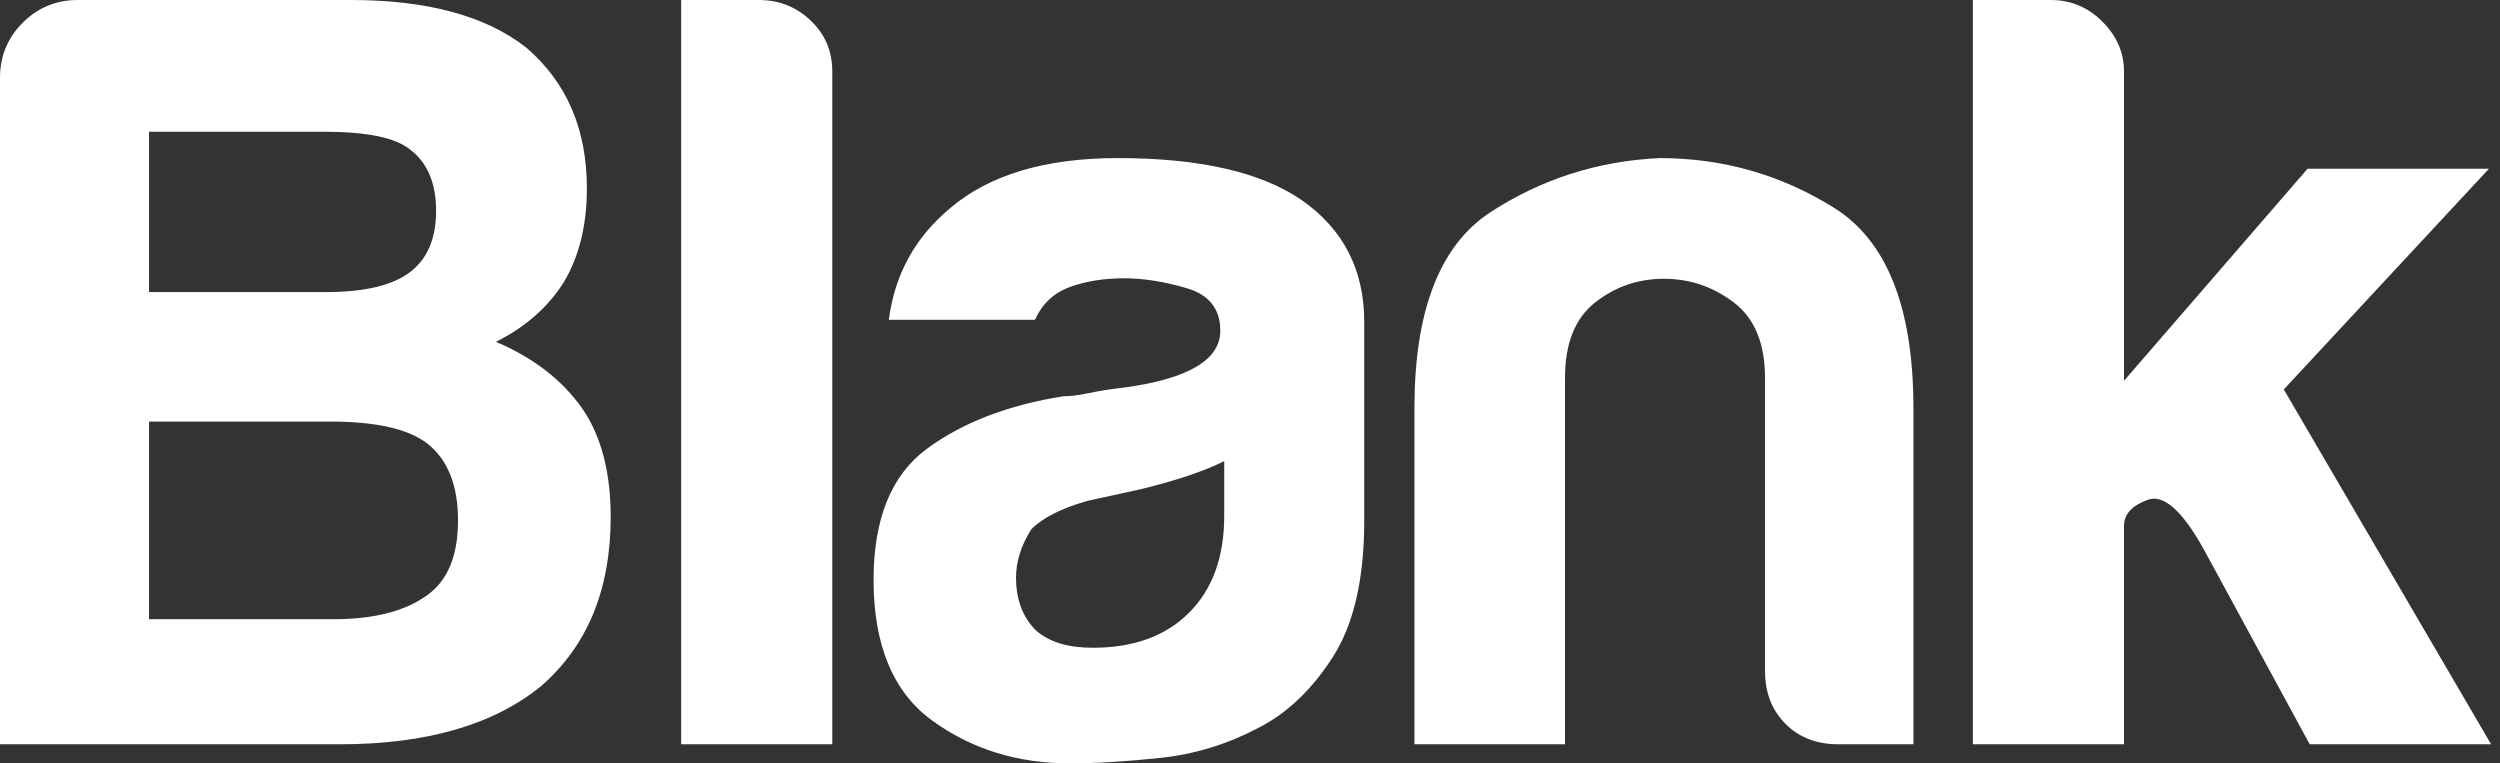 <svg width="131" height="40" viewBox="0 0 131 40" fill="none" xmlns="http://www.w3.org/2000/svg">
<rect x="0" y="0" width="131" height="40" fill="#333333" stroke="none"/>
<path fill-rule="evenodd" clip-rule="evenodd" d="M28.369 35.939C25.872 37.98 22.355 39 17.816 39H0V4.081C0 2.948 0.397 1.984 1.191 1.19C1.986 0.397 2.95 0 4.085 0H18.383C22.392 0 25.456 0.831 27.575 2.494C29.693 4.308 30.752 6.765 30.752 9.863C30.752 11.829 30.336 13.491 29.503 14.852C28.671 16.137 27.499 17.157 25.986 17.913C27.953 18.744 29.466 19.916 30.525 21.427C31.508 22.863 32 24.753 32 27.096C32 30.875 30.79 33.823 28.369 35.939ZM7.809 15.303H17.11C19.1 15.303 20.555 14.958 21.474 14.268C22.392 13.577 22.852 12.503 22.852 11.046C22.852 9.588 22.392 8.514 21.474 7.824C20.708 7.21 19.215 6.904 16.995 6.904H7.809V15.303ZM17.454 32.447H7.809V22.092H17.34C19.713 22.092 21.397 22.475 22.392 23.242C23.464 24.086 24 25.429 24 27.27C24 29.111 23.464 30.415 22.392 31.182C21.244 32.026 19.598 32.447 17.454 32.447ZM43.612 3.741V39H35.692V0H39.765C40.821 0 41.726 0.359 42.48 1.077C43.235 1.795 43.612 2.683 43.612 3.741ZM56.059 40C57.431 40 59.011 39.905 60.801 39.714C62.592 39.523 64.287 39.008 65.886 38.168C67.41 37.405 68.724 36.164 69.829 34.447C70.933 32.729 71.486 30.344 71.486 27.291V16.872C71.486 14.124 70.381 11.986 68.172 10.46C66.039 9.009 62.839 8.284 58.573 8.284C54.764 8.284 51.831 9.162 49.775 10.918C47.946 12.444 46.88 14.391 46.575 16.757H54.231C54.612 15.918 55.221 15.345 56.059 15.04C56.897 14.734 57.849 14.582 58.916 14.582C59.906 14.582 60.992 14.753 62.173 15.097C63.353 15.44 63.944 16.185 63.944 17.33C63.944 18.856 62.268 19.849 58.916 20.306C58.23 20.383 57.621 20.478 57.088 20.593C56.554 20.707 56.097 20.765 55.717 20.765C52.822 21.223 50.441 22.139 48.575 23.512C46.709 24.886 45.775 27.176 45.775 30.382C45.775 33.817 46.804 36.279 48.861 37.767C50.917 39.256 53.317 40 56.059 40ZM54.273 33.023C54.962 33.637 55.957 33.943 57.259 33.943C59.402 33.943 61.087 33.33 62.311 32.102C63.536 30.875 64.149 29.188 64.149 27.04V24.163C63.077 24.7 61.584 25.199 59.67 25.659L57.029 26.234C55.651 26.618 54.656 27.116 54.044 27.73C53.508 28.574 53.24 29.418 53.24 30.261C53.24 31.412 53.584 32.333 54.273 33.023ZM82.006 39V19.803C82.006 17.996 82.532 16.678 83.584 15.85C84.636 15.022 85.838 14.608 87.19 14.608C88.543 14.608 89.763 15.022 90.853 15.85C91.942 16.678 92.487 17.996 92.487 19.803V35.16C92.487 36.29 92.844 37.212 93.558 37.927C94.272 38.642 95.192 39 96.319 39H100.263V21.384C100.263 16.114 98.873 12.613 96.094 10.882C93.314 9.15 90.271 8.284 86.965 8.284C83.734 8.435 80.785 9.376 78.118 11.107C75.451 12.839 74.117 16.264 74.117 21.384V39H82.006ZM111.298 27.549V39H103.378V0H107.452C108.508 0 109.413 0.378 110.167 1.134C110.921 1.89 111.298 2.759 111.298 3.741V19.953L120.916 8.843H130.42L119.671 20.407L130.533 39H121.029L115.485 28.797C114.353 26.756 113.373 25.887 112.543 26.189C111.713 26.491 111.298 26.945 111.298 27.549Z" fill="white"/>
</svg>
